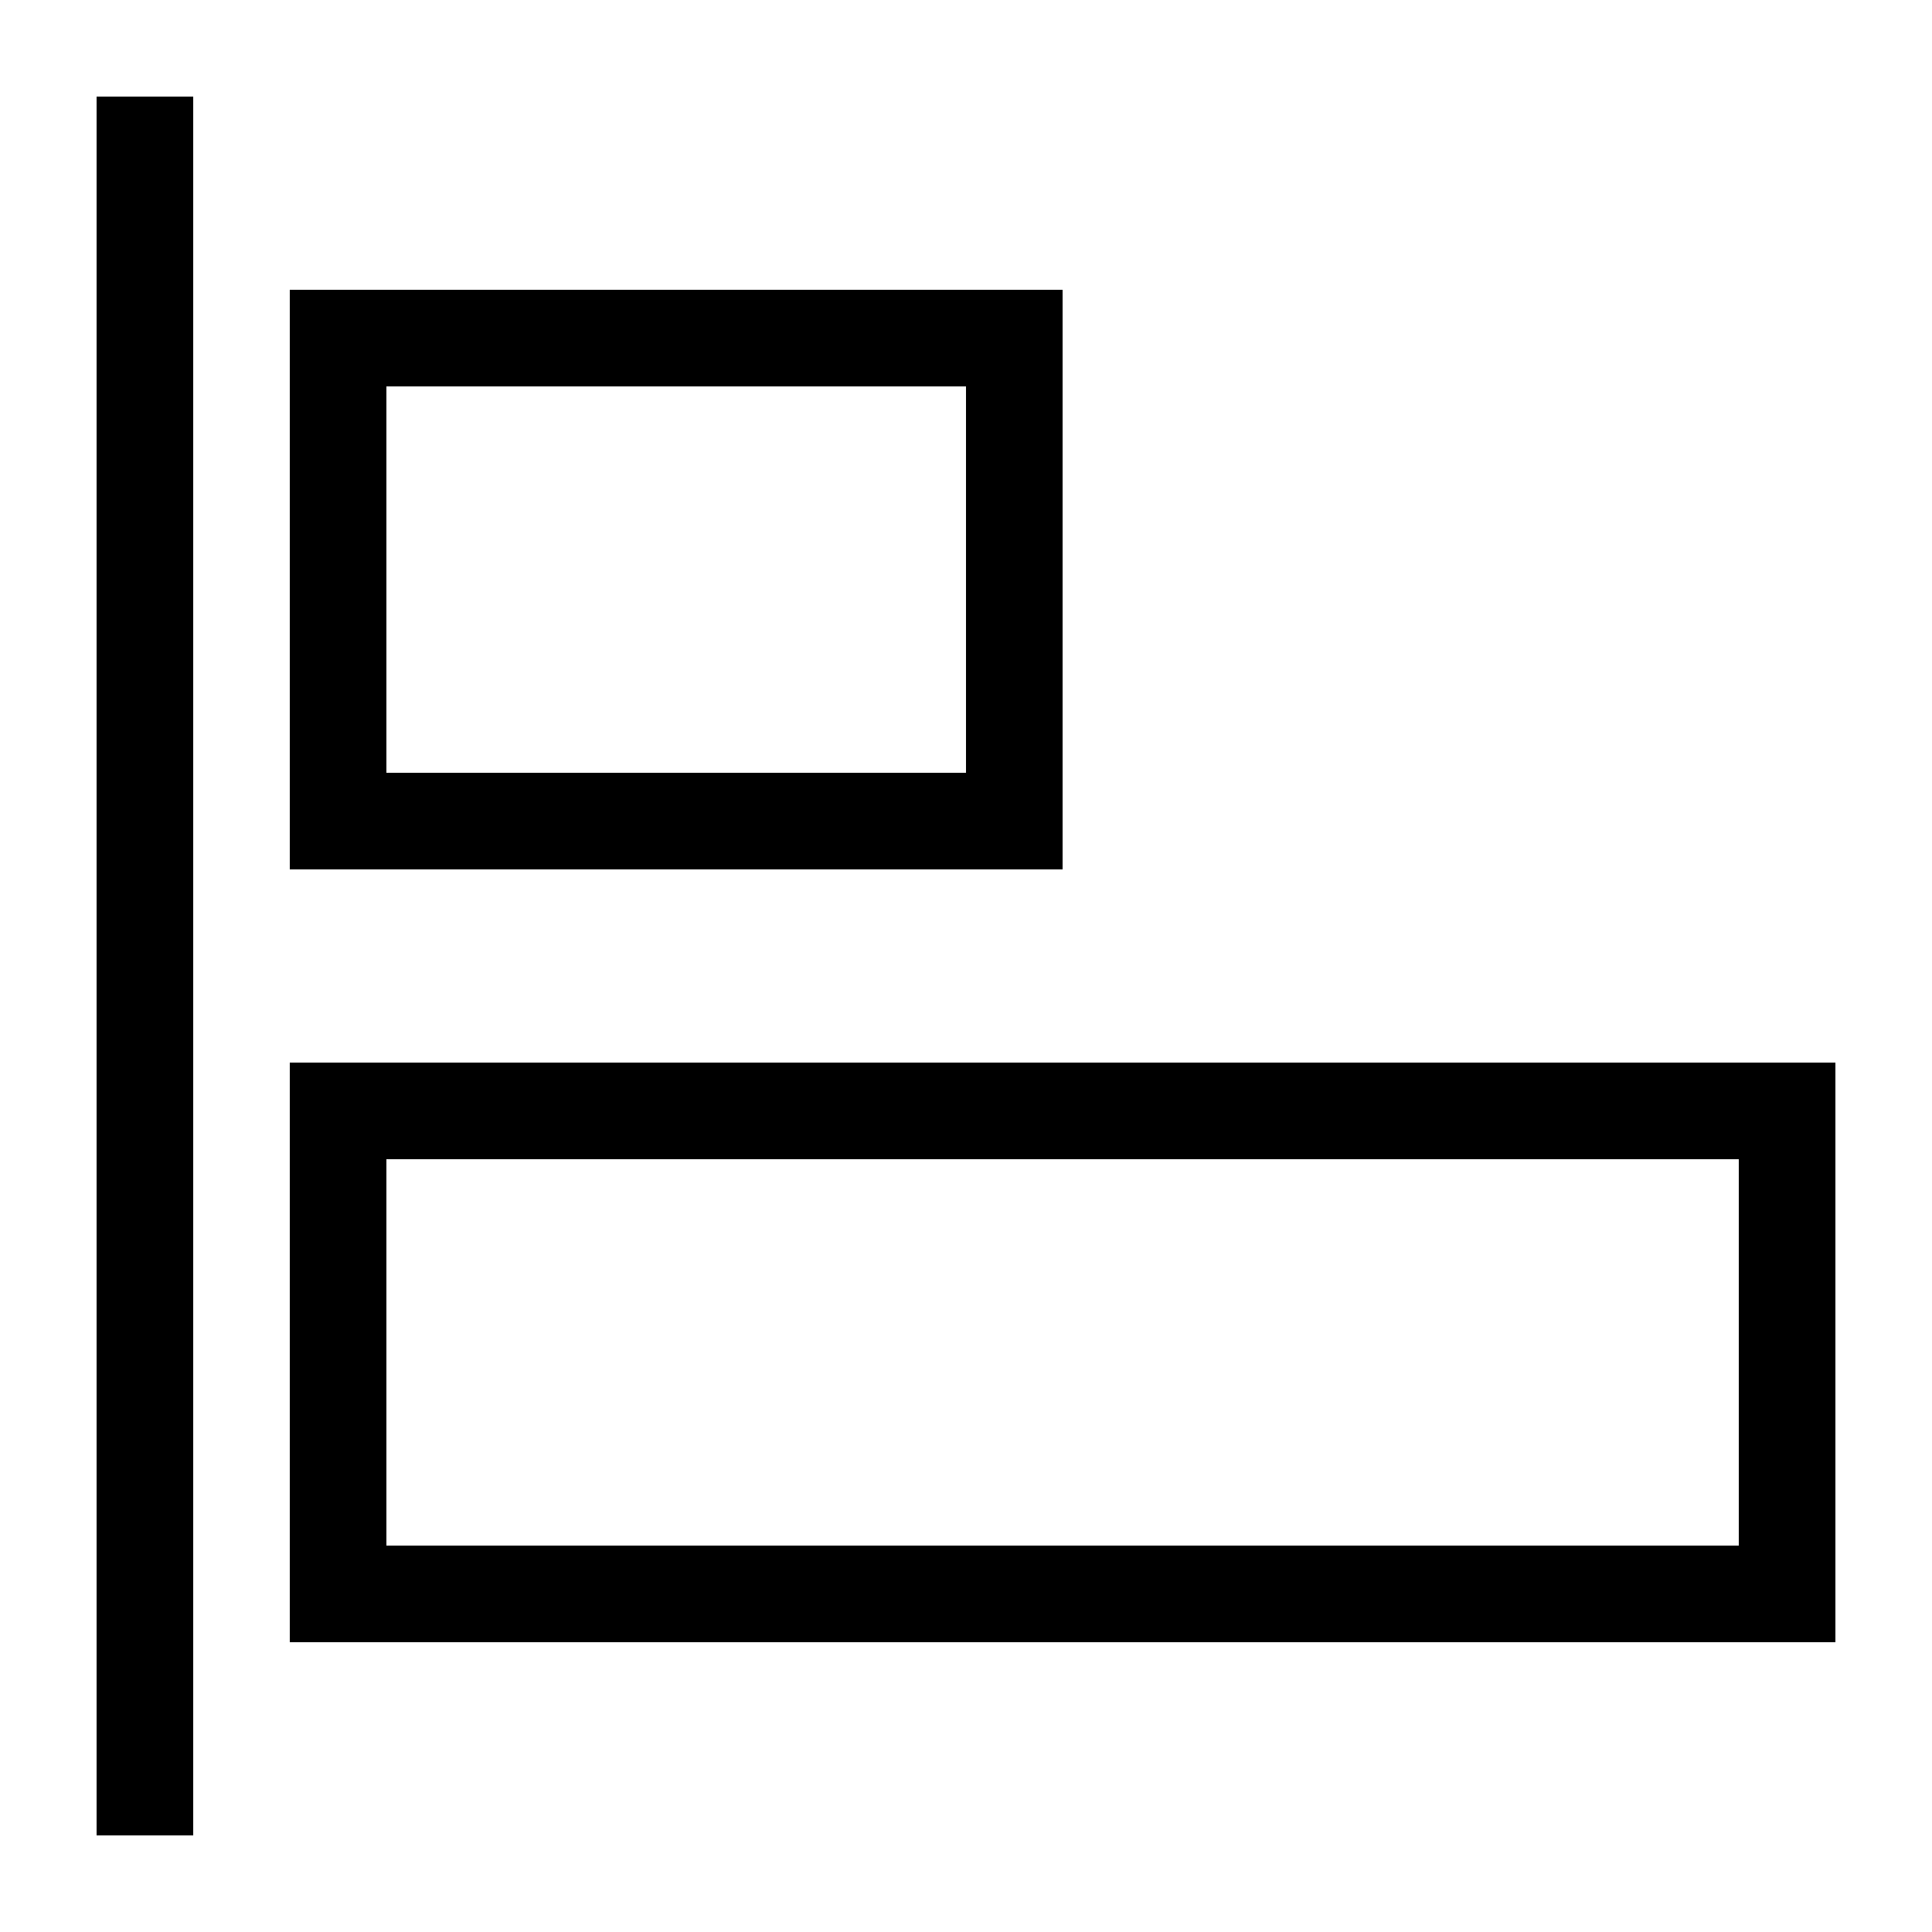 <svg id="artwork" xmlns="http://www.w3.org/2000/svg" viewBox="0 0 20 20"><title>align_left</title><rect x="1" y="1" width="1" height="18"/><path d="M11,3H3V9h8ZM10,8H4V4h6Z"/><path d="M3,11v6H19V11Zm15,5H4V12H18Z"/></svg>